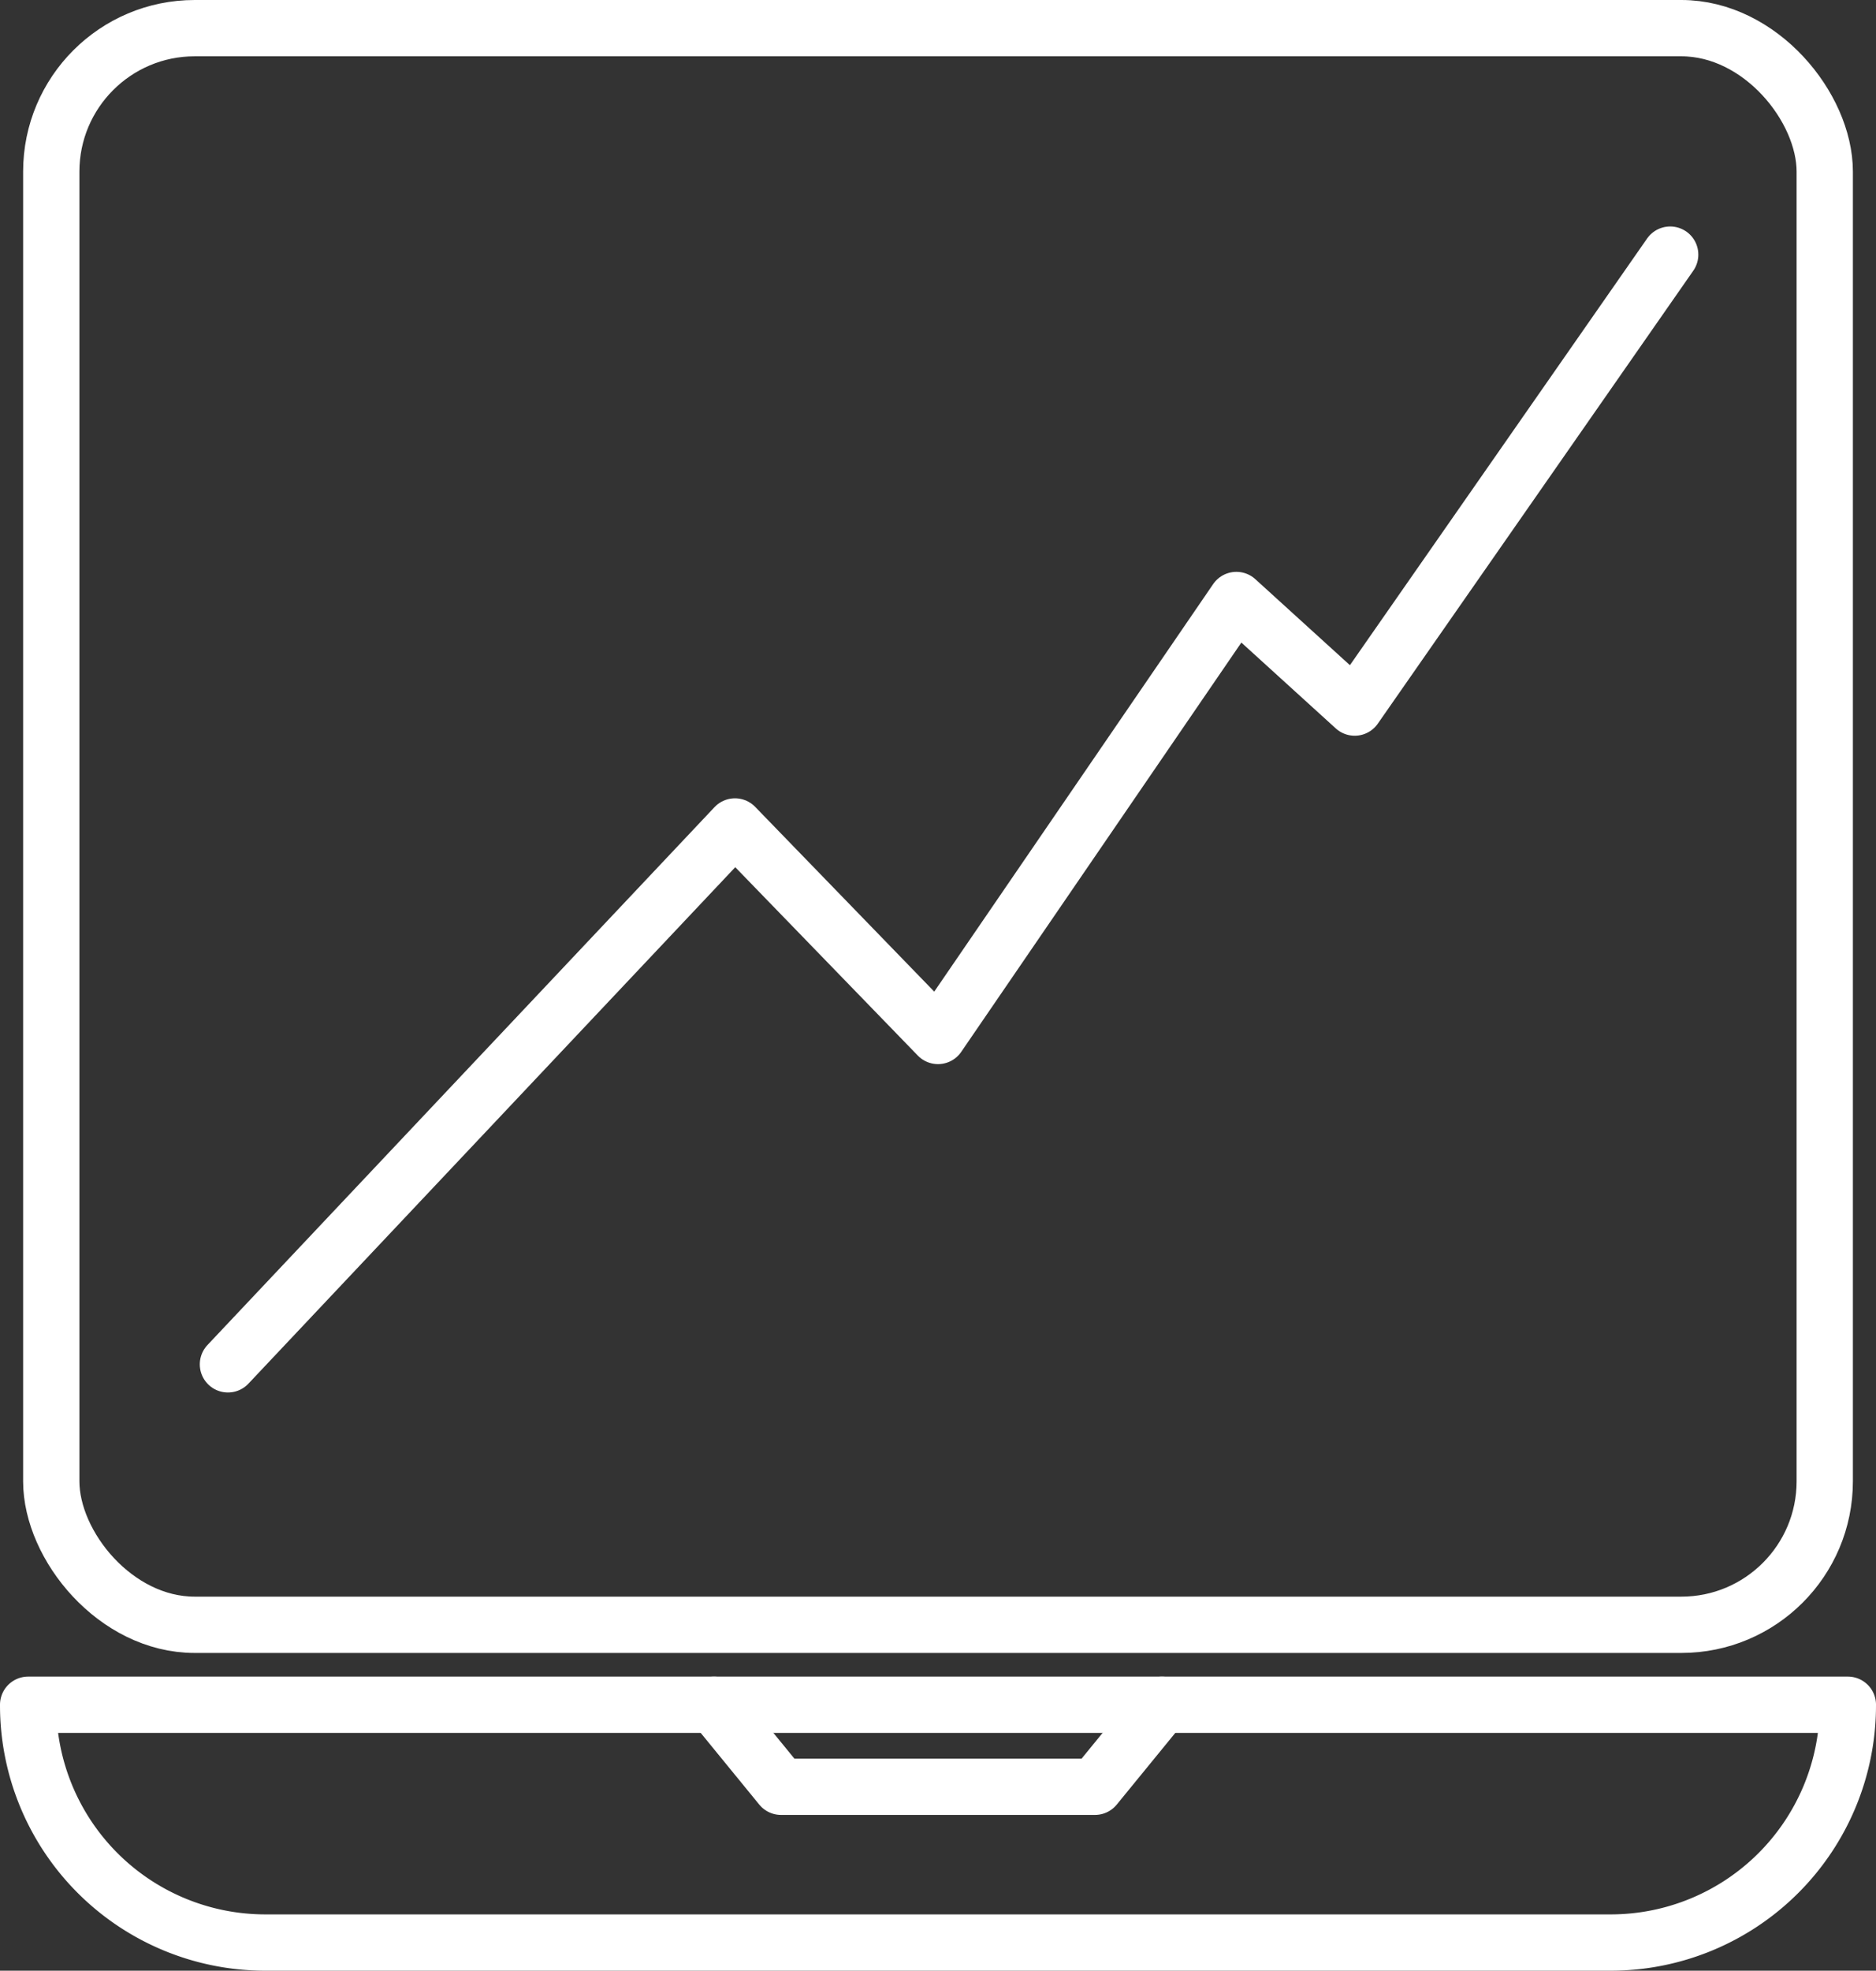 <svg xmlns="http://www.w3.org/2000/svg" viewBox="0 0 133.303 140"><rect x="0" y="0" width="133.303" height="140" fill="#333333" stroke="none"/><defs><style>.Graphic-Style-9{fill:none;stroke:#fff;stroke-linecap:round;stroke-linejoin:round;stroke-width:4px;}</style></defs><title>Laptop Analyzer</title><g id="Layer_2" data-name="Layer 2"><g id="VECTOR"><rect class="Graphic-Style-9" x="3.643" y="2" width="126.018" height="113.427" rx="10.191"></rect><path class="Graphic-Style-9" d="M2,121.107H131.303a0,0,0,0,1,0,0v.04A16.853,16.853,0,0,1,114.45,138H18.853A16.853,16.853,0,0,1,2,121.147v-.04a0,0,0,0,1,0,0Z"></path><polyline class="Graphic-Style-9" points="82.564 121.107 77.804 126.934 55.499 126.934 50.739 121.107"></polyline><polyline class="Graphic-Style-9" points="16.197 96.924 52.225 58.713 66.652 73.596 87.854 42.624 96.261 50.267 118.678 18.089"></polyline></g></g></svg>